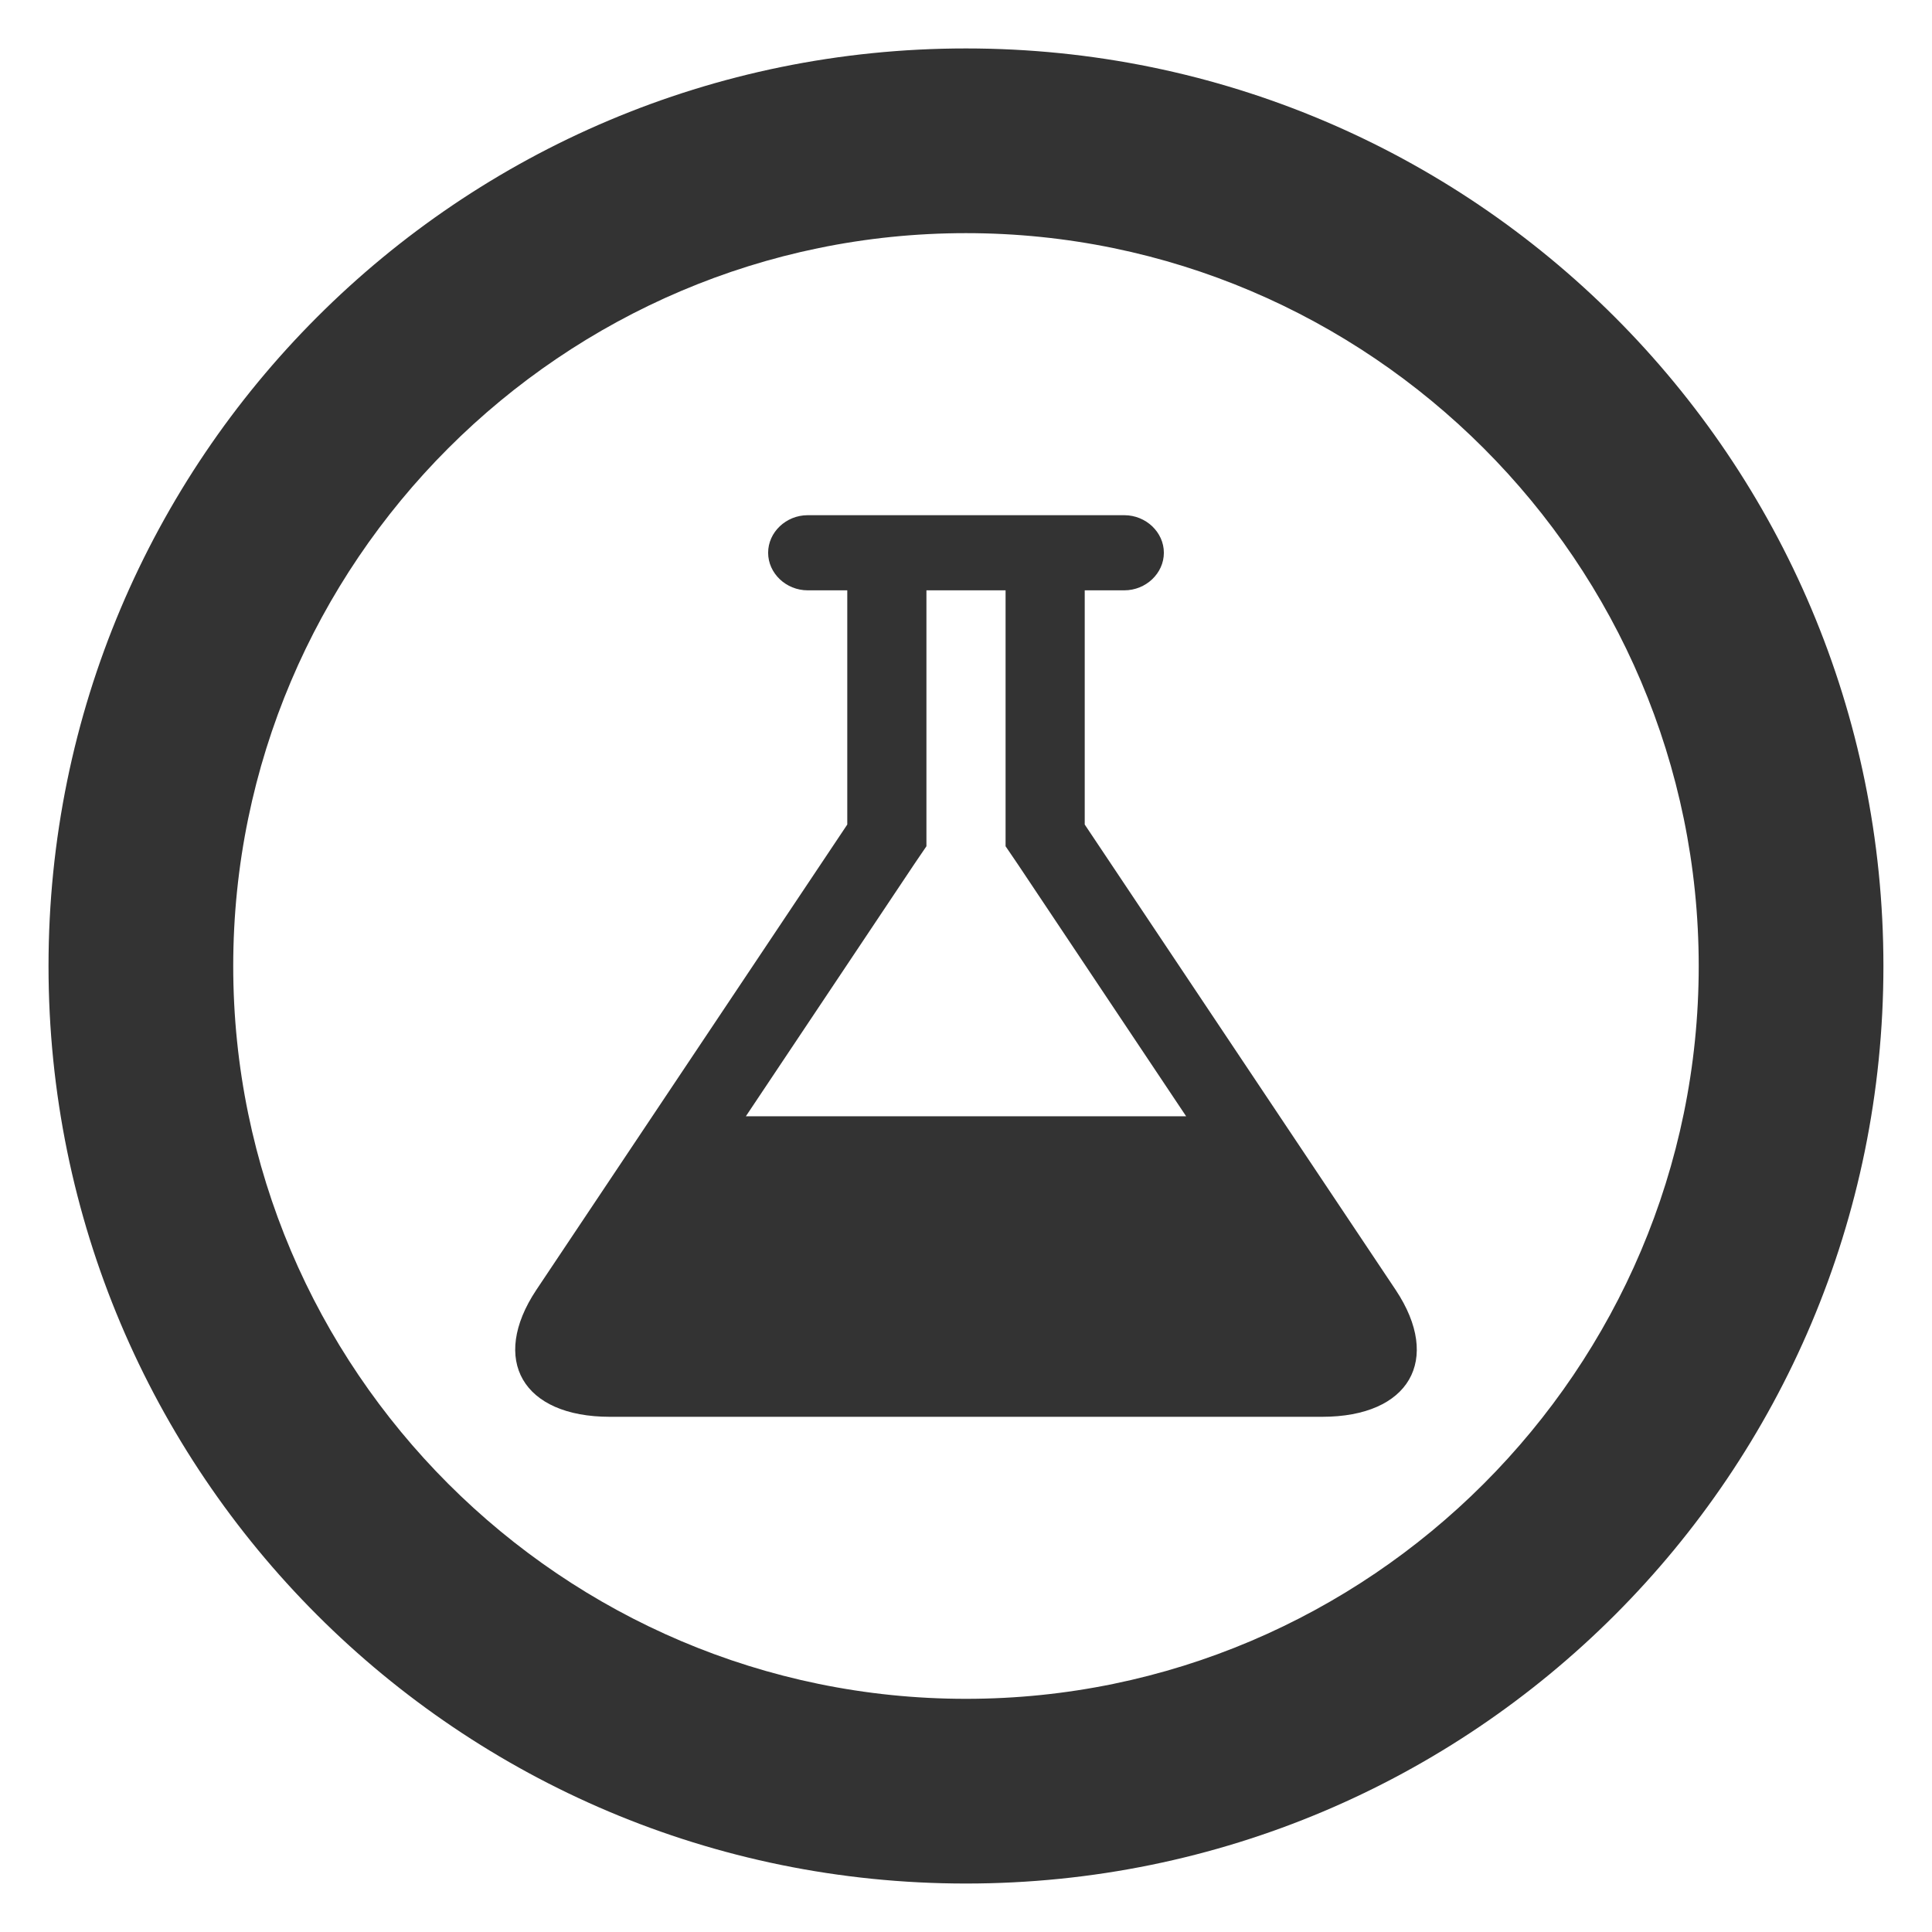 <svg xmlns="http://www.w3.org/2000/svg" viewBox="0 0 600 600" fill="#333333">
<g>
<path d="M299.991 15.043c-157.485 0-284.922 127.494-284.922 284.983 0 157.49 127.433 284.922 284.922 284.922 157.49 0 284.922-127.433 284.922-284.922 0-157.49-127.436-284.983-284.922-284.983zm0 57.362c125.349 0 227.561 102.278 227.561 227.621s-102.218 227.56-227.56 227.56c-125.344 0-227.561-102.217-227.561-227.56S174.643 72.405 299.99 72.405z"/>
<path d="M250.839 159.999c-6.721 0-12.29 5.285-12.29 11.665 0 6.38 5.569 11.667 12.29 11.667h12.29v72.735l-96.592 144.559c-14.402 21.693-4.226 39.374 22.85 39.374h221.224c27.076 0 37.255-17.681 22.852-39.374l-96.592-144.56v-72.734h12.289c6.72 0 12.29-5.286 12.29-11.667 0-6.38-5.57-11.665-12.29-11.665h-98.321zm36.872 23.332h24.579v79.48l3.841 5.652 52.233 78.203H231.637l52.232-78.203 3.842-5.652v-79.48z"/>
</g>
</svg>